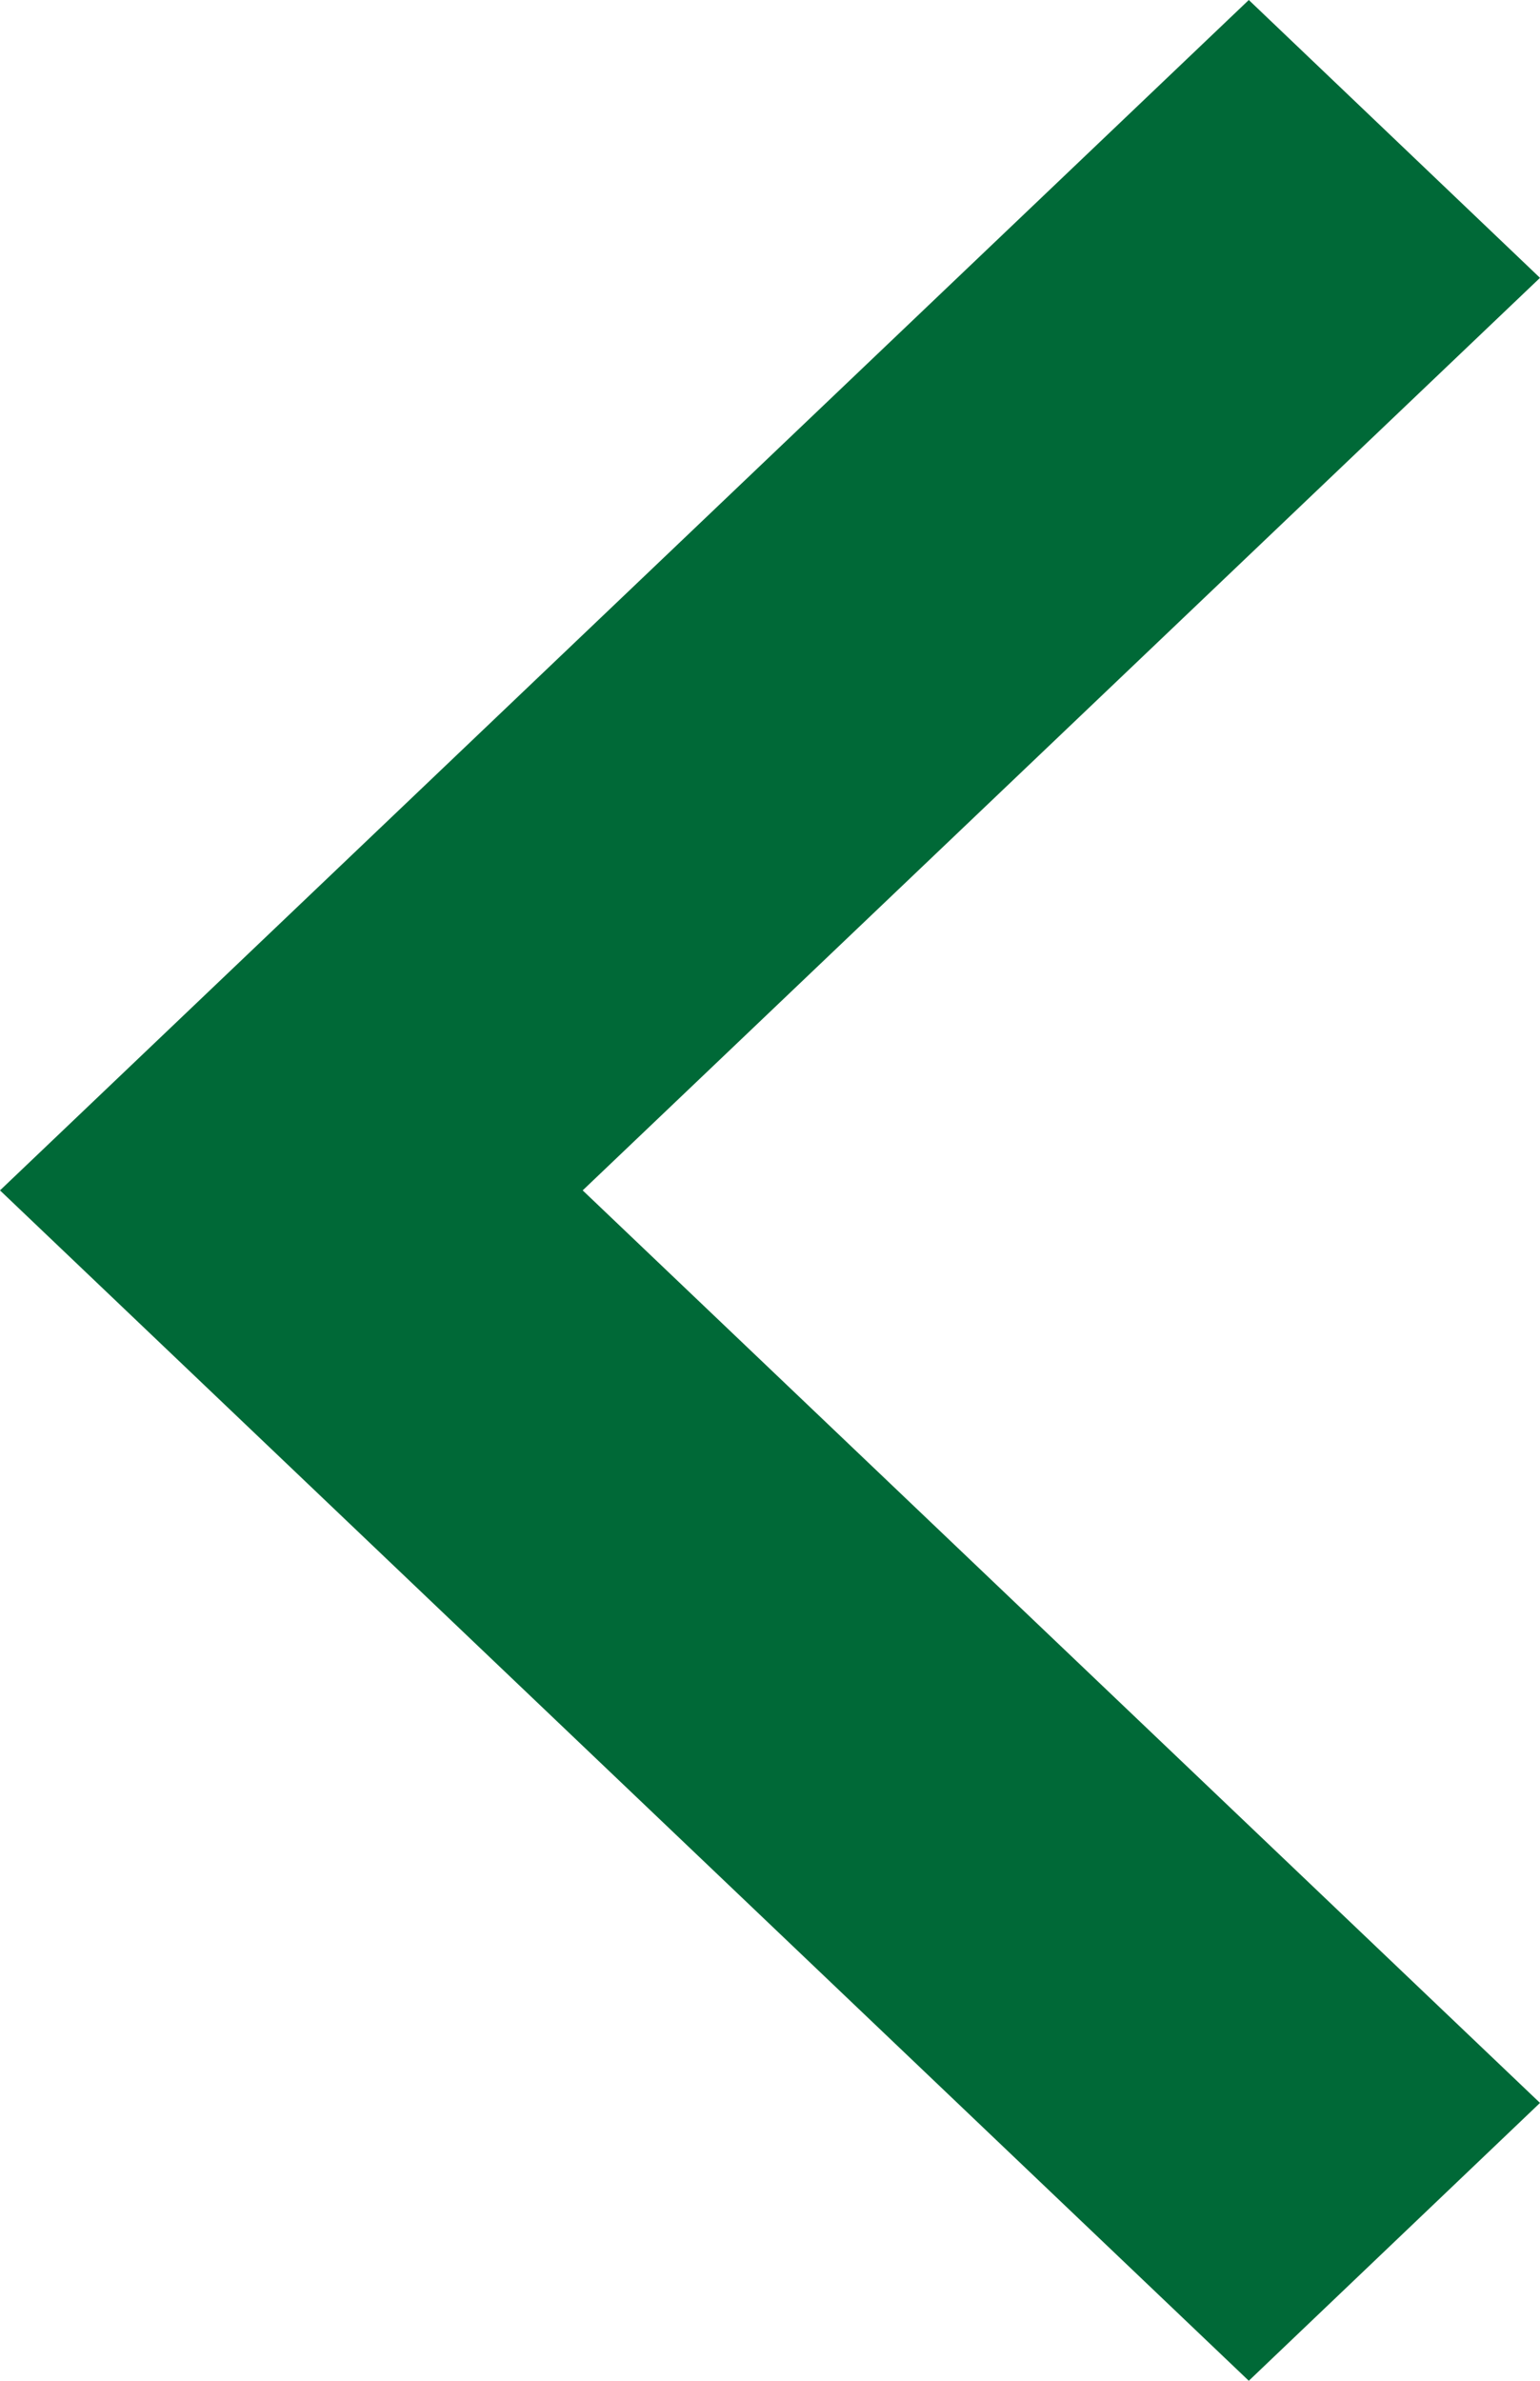 <svg
  width="11"
  height="17"
  viewBox="0 0 11 17"
  fill="#006937"
  xmlns="http://www.w3.org/2000/svg"
  class="icon-arrow-left"
>
  <path
    d="M8.92 1.7255e-06L-1.16426e-06 8.5L8.92 17L11 15.016L4.162 8.5L11 1.984L8.92 1.7255e-06Z"
  />
</svg>
